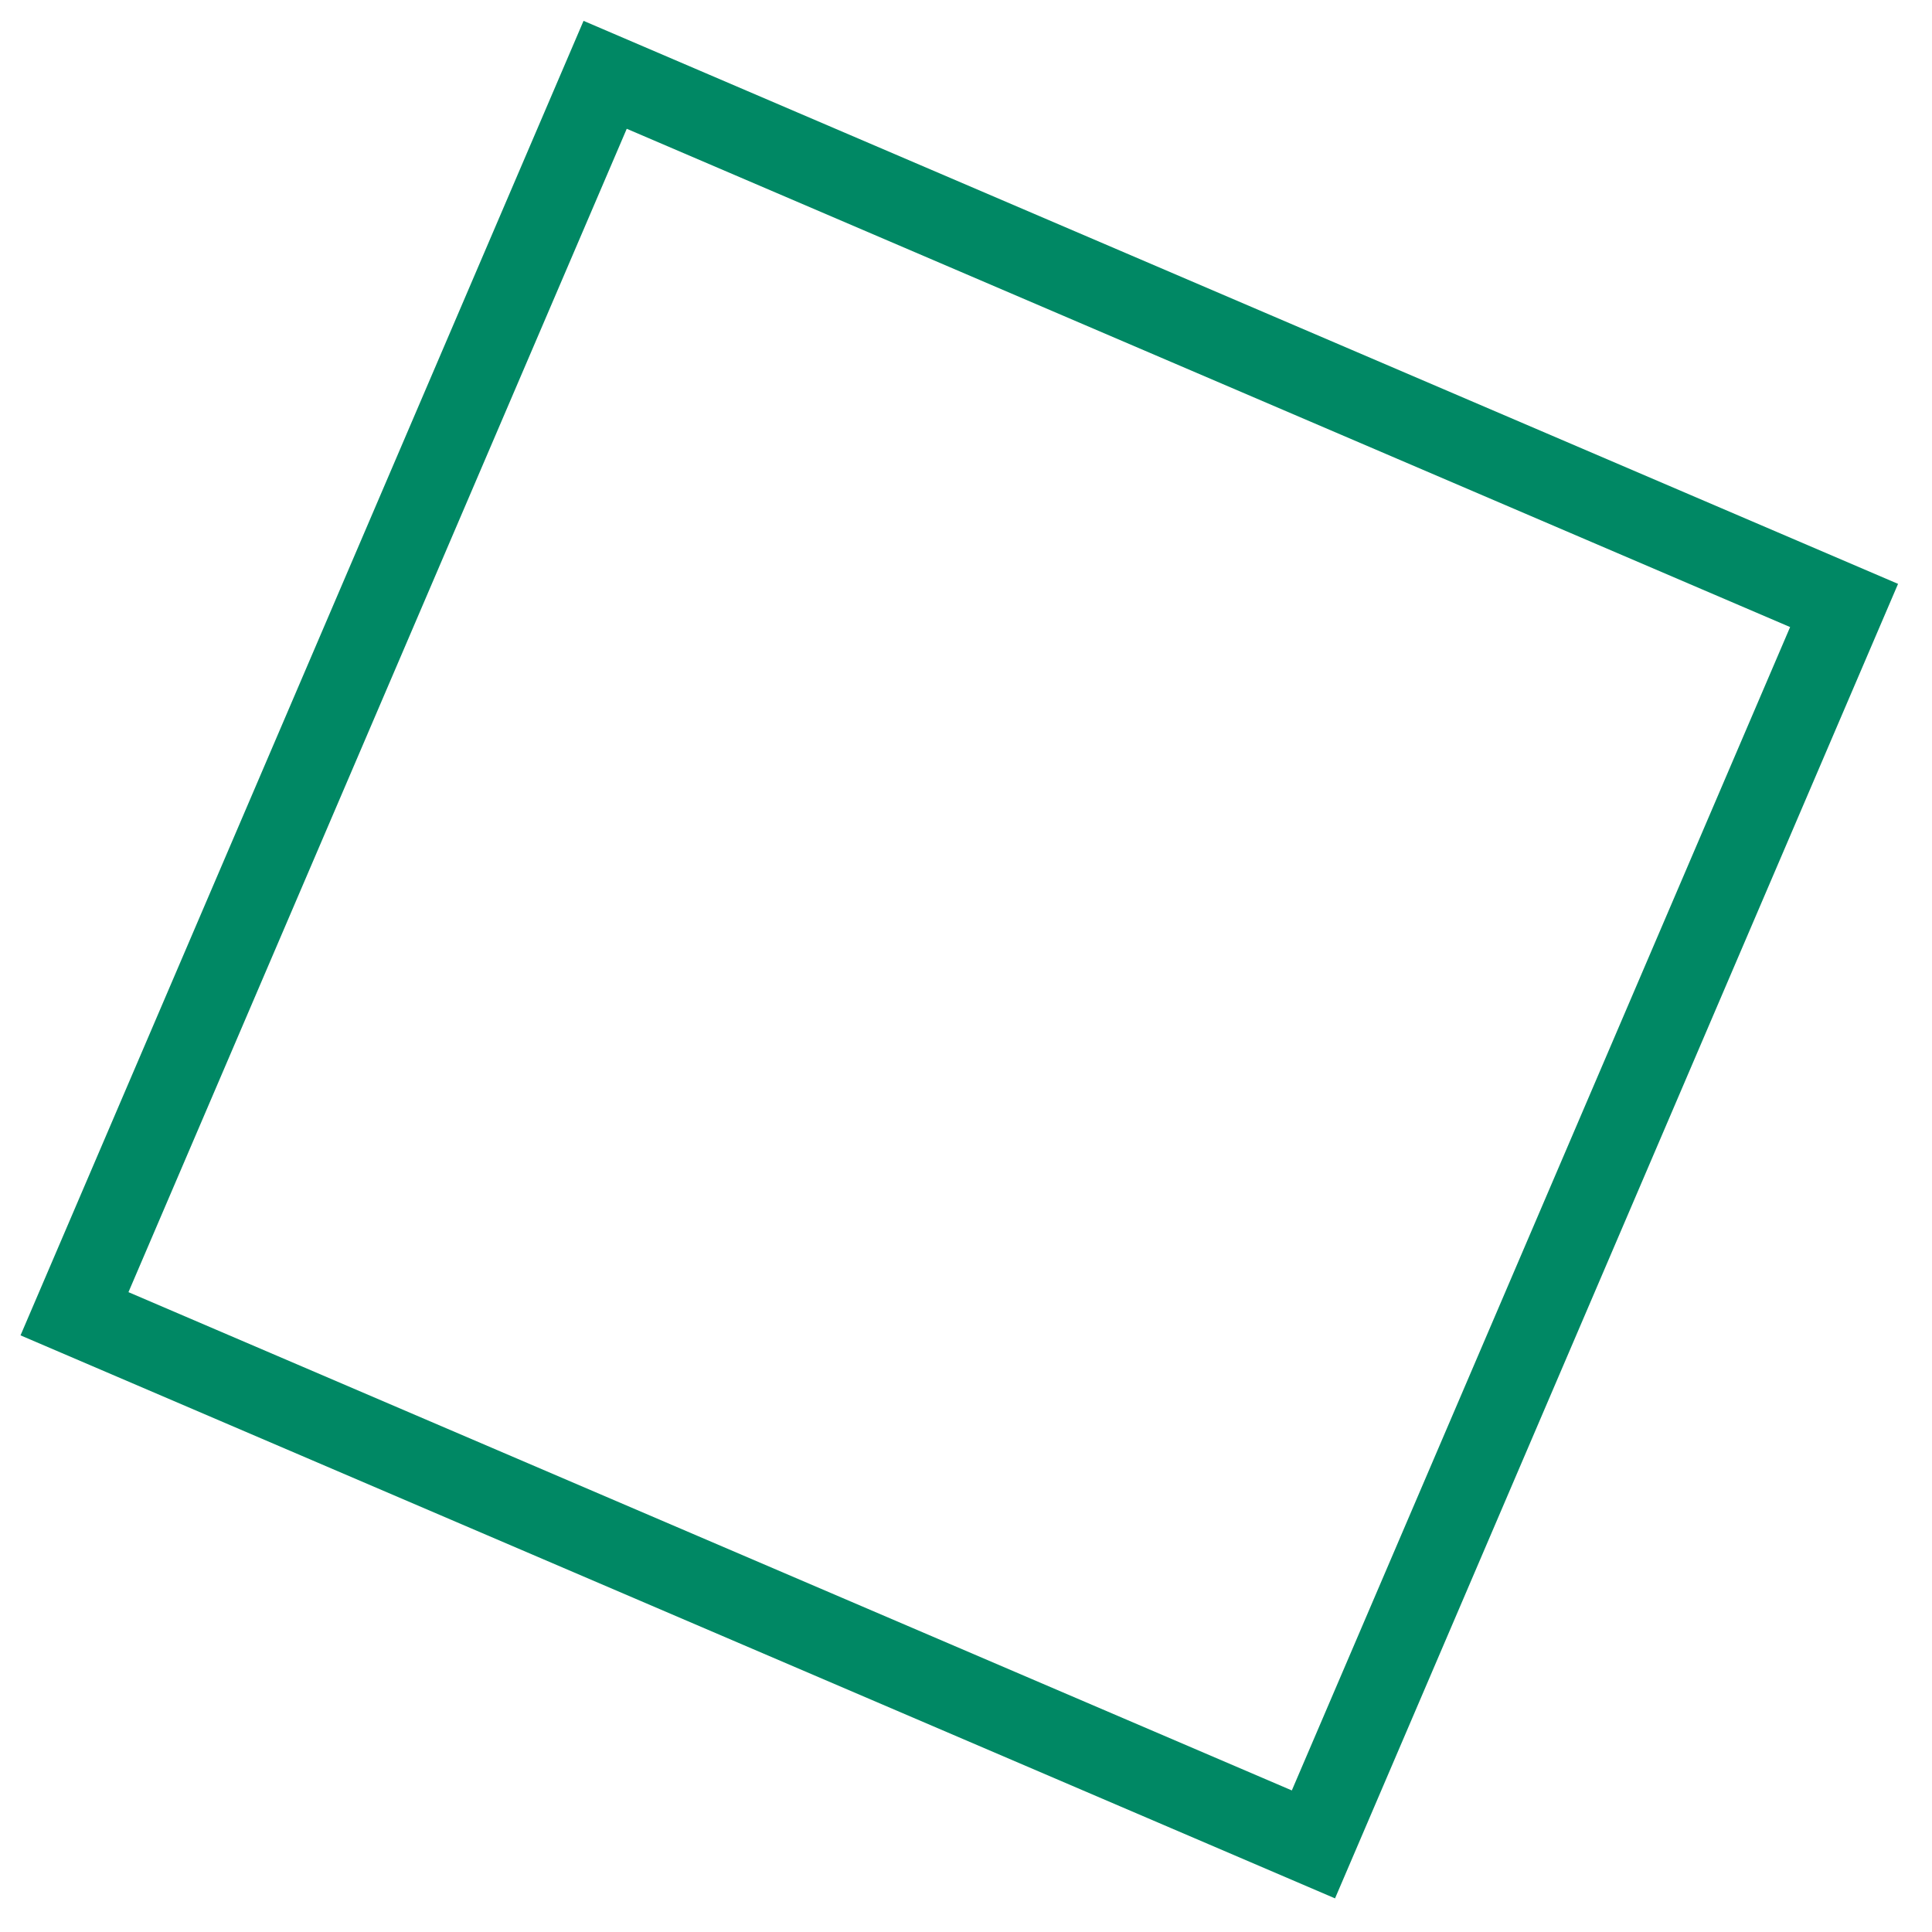 <?xml version="1.0" encoding="UTF-8"?> <svg xmlns="http://www.w3.org/2000/svg" width="47" height="47" viewBox="0 0 47 47" fill="none"> <rect x="31.952" y="44.869" width="32.788" height="32.788" transform="rotate(-156.814 31.952 44.869)" stroke="#008864" stroke-width="2"></rect> </svg> 